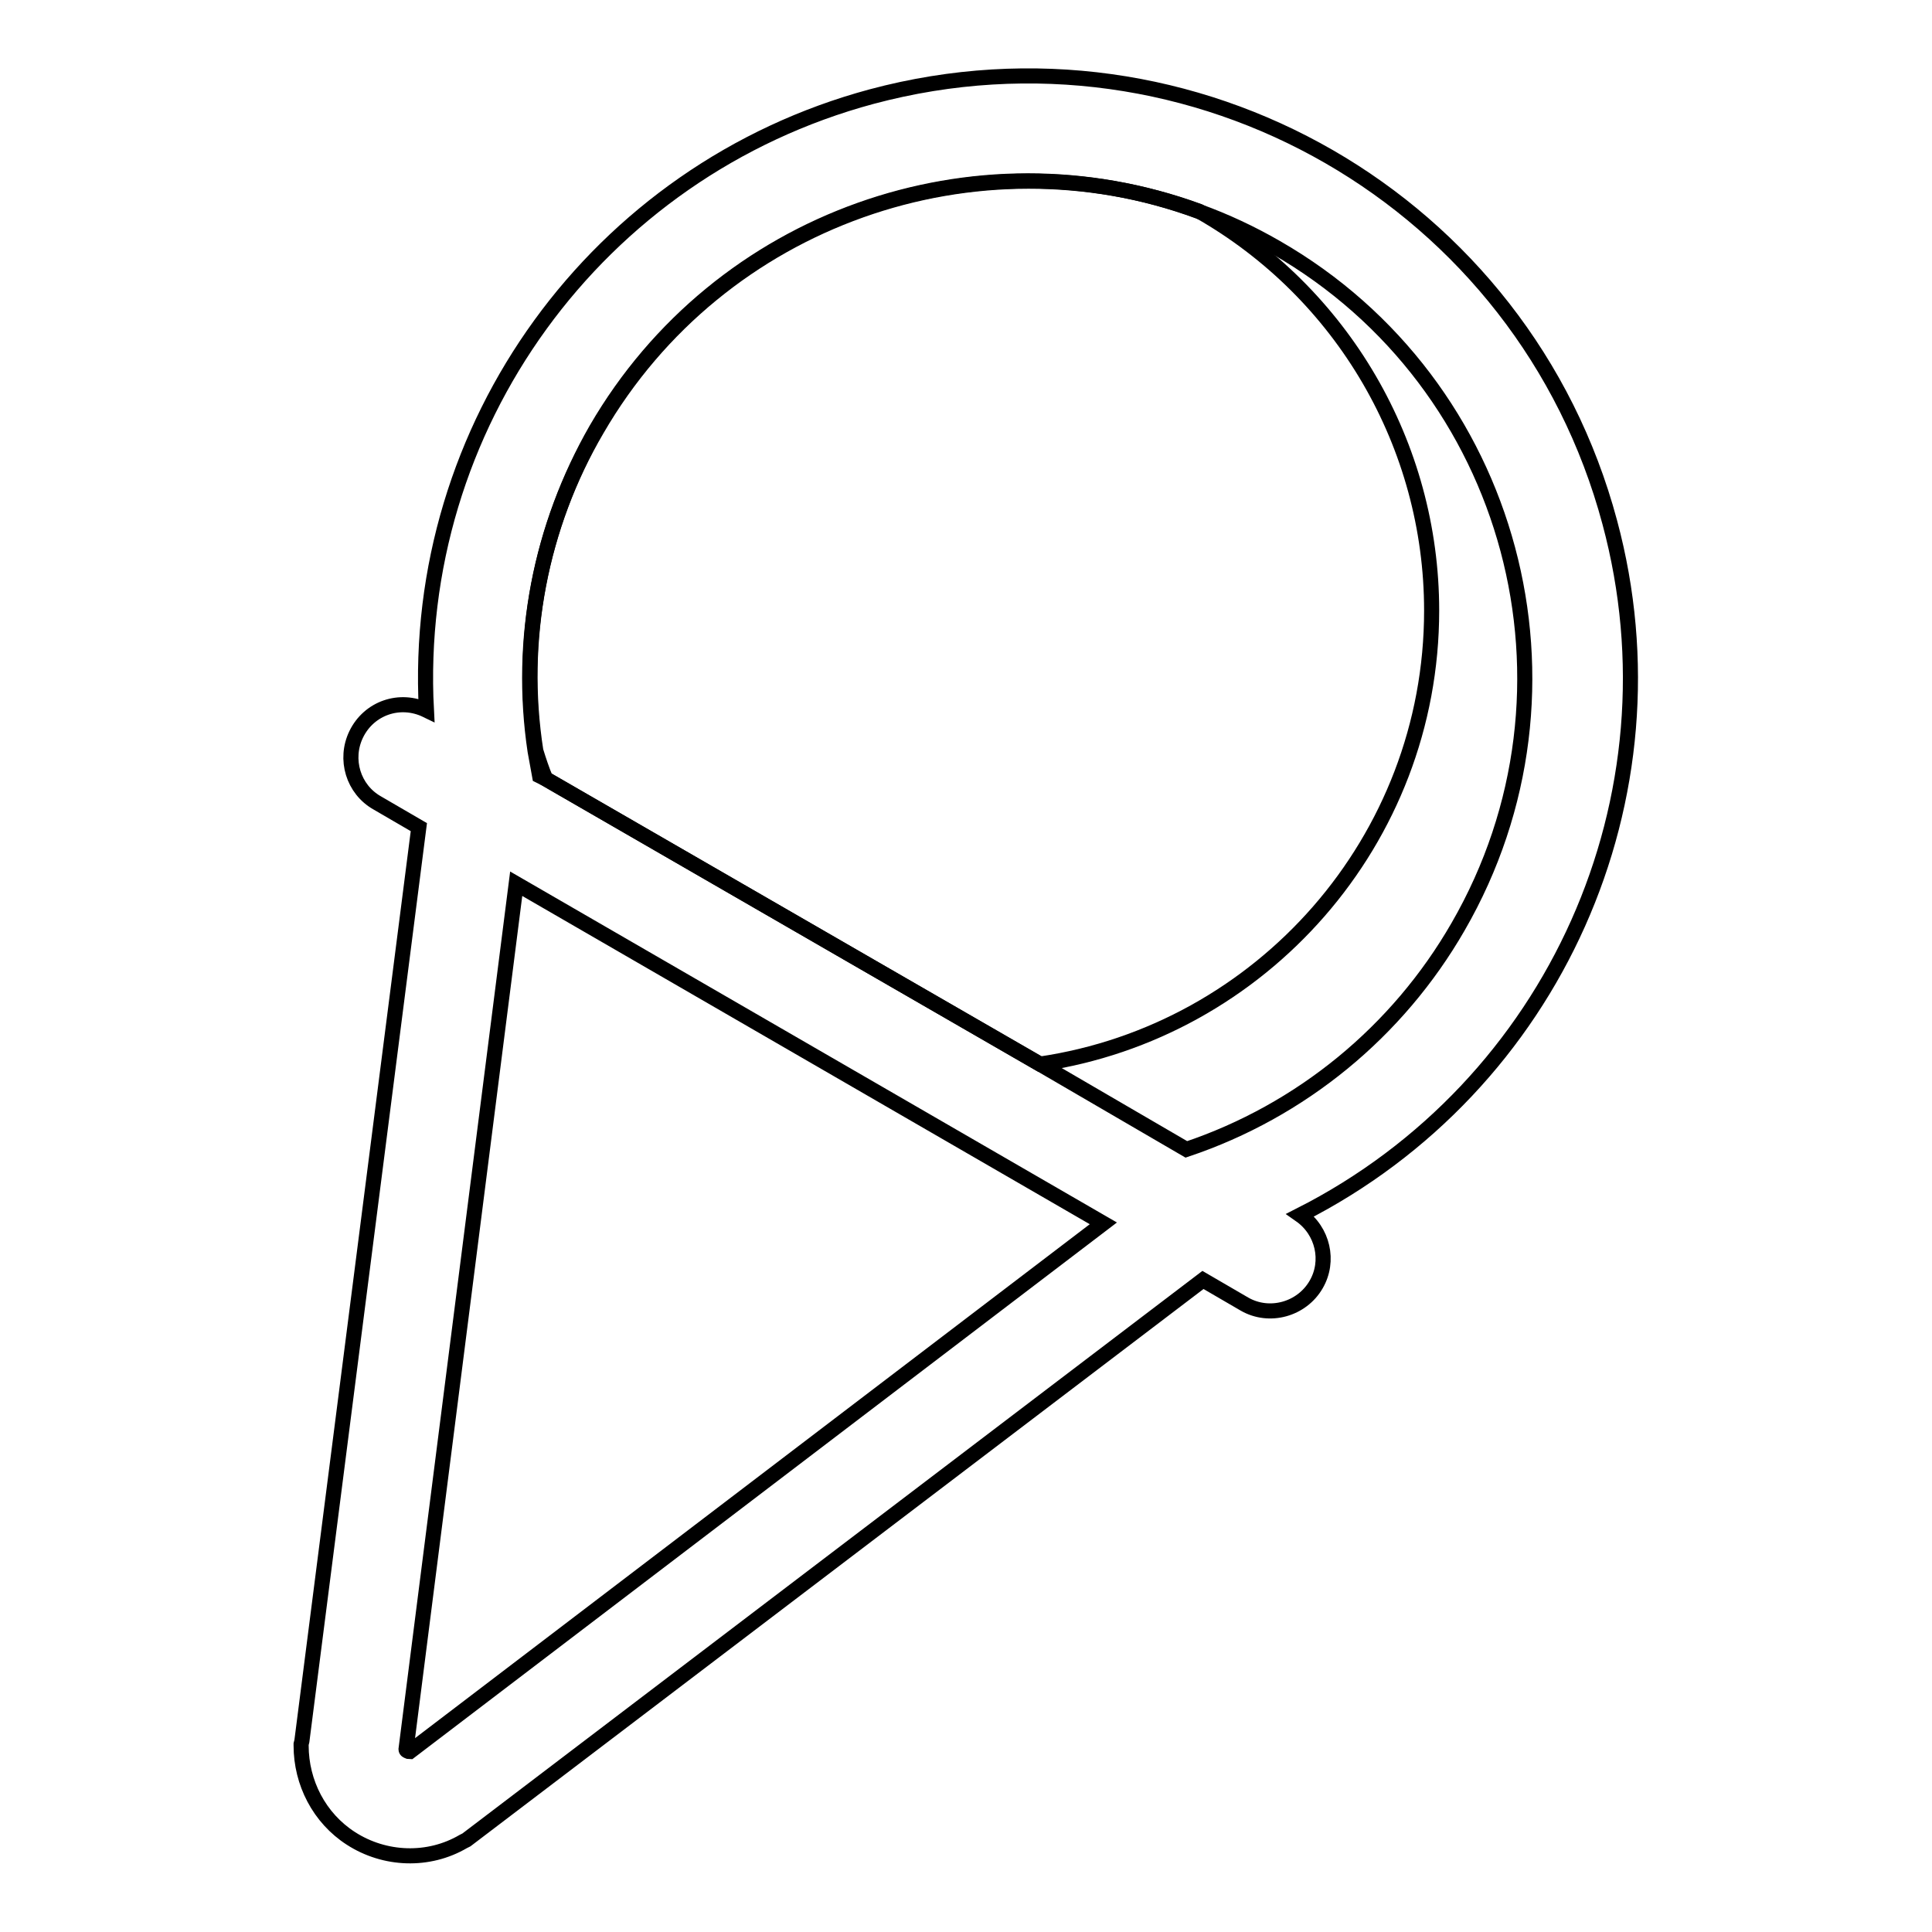 <?xml version="1.0" encoding="utf-8"?>
<!-- Svg Vector Icons : http://www.onlinewebfonts.com/icon -->
<!DOCTYPE svg PUBLIC "-//W3C//DTD SVG 1.1//EN" "http://www.w3.org/Graphics/SVG/1.1/DTD/svg11.dtd">
<svg version="1.1" xmlns="http://www.w3.org/2000/svg" xmlns:xlink="http://www.w3.org/1999/xlink" x="0px" y="0px" viewBox="0 0 256 256" enable-background="new 0 0 256 256" xml:space="preserve">
<g> <path stroke-width="2" fill-opacity="0" stroke="#000000"  d="M189.7,80.9c0-21.9-11.8-42.1-30.8-52.9c-29.5-10.8-63.5,0.8-79.8,28.9C71.6,69.7,68.7,84.8,71,99.5 c0.4,1.3,0.8,2.5,1.3,3.7l42.1,24.3l23.4,13.5C167.1,136.7,189.7,111.4,189.7,80.9z"/> <path stroke-width="2" fill-opacity="0" stroke="#000000"  d="M213.3,69.2c-11.4-42.6-55.2-67.8-97.8-56.4c-36.4,9.8-61,43.7-59,81.3c-3.5-1.7-7.6-0.3-9.3,3.2 c-1.6,3.3-0.4,7.3,2.8,9.1l5.5,3.2L40,230.7l-0.1,0.4v0.2c0,4.9,2.4,9.6,6.6,12.3c4.5,2.9,10.3,3.1,14.9,0.4l0.4-0.2l97.6-74.2 l5.5,3.2c3.3,1.9,7.6,0.7,9.5-2.6c1.8-3.1,0.9-7.1-2.1-9.2C206,143.9,223.1,105.6,213.3,69.2L213.3,69.2z M54.3,232.1 c-0.1,0-0.2,0-0.3-0.1c-0.1,0-0.2-0.1-0.2-0.2l14.6-114.7l38.9,22.5l38.9,22.5L54.3,232.1z M193.2,122.8c-8,13.9-20.8,24.4-36,29.5 L137.8,141l-23.4-13.5l-42.1-24.3l-0.8-0.4c-0.2-1.1-0.4-2.2-0.6-3.3c-2.2-14.7,0.7-29.7,8.1-42.6c16.3-28.1,50.3-39.8,79.8-28.9 c3.6,1.3,7,2.9,10.3,4.8C200.6,50.9,211.4,91.3,193.2,122.8z"/></g>
</svg>